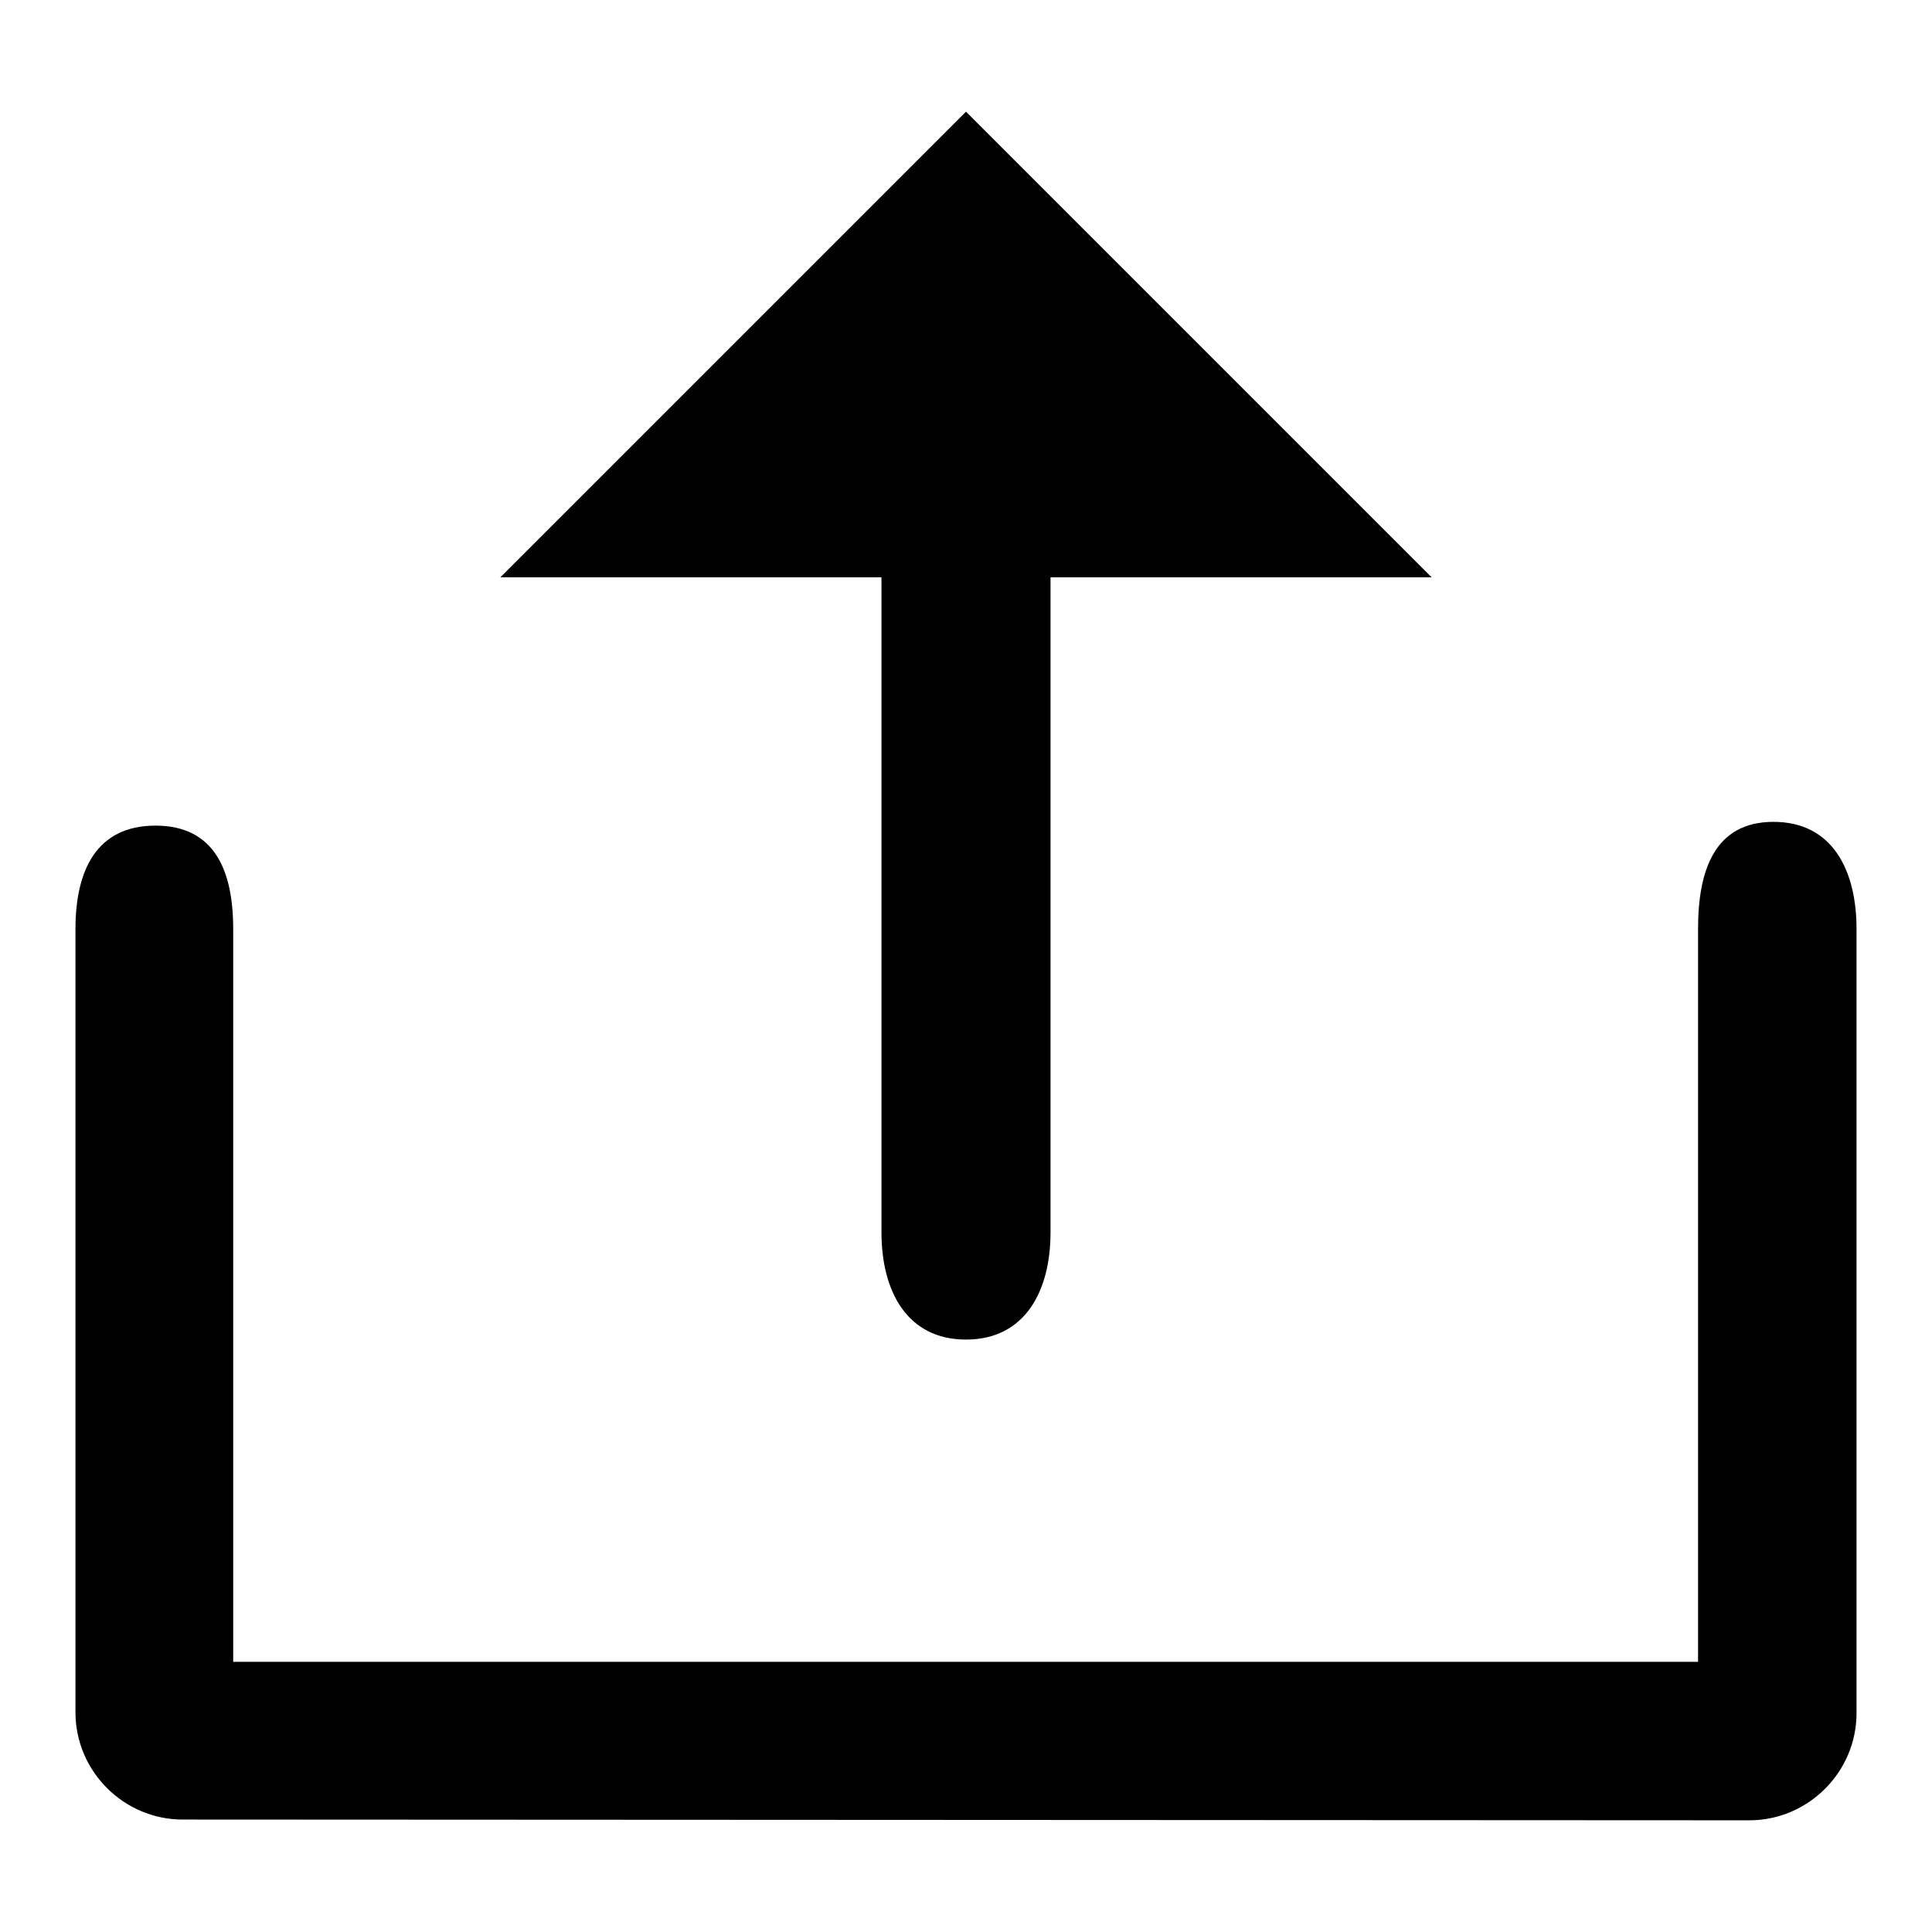 <?xml version="1.0" encoding="utf-8"?>
<!-- Svg Vector Icons : http://www.onlinewebfonts.com/icon -->
<!DOCTYPE svg PUBLIC "-//W3C//DTD SVG 1.1//EN" "http://www.w3.org/Graphics/SVG/1.1/DTD/svg11.dtd">
<svg version="1.1" xmlns="http://www.w3.org/2000/svg" xmlns:xlink="http://www.w3.org/1999/xlink" x="0px" y="0px" viewBox="0 0 256 256" enable-background="new 0 0 256 256" xml:space="preserve">
<g><g><path fill="#000000" d="M24.2,241.1c-7.8,0-14.2-6.4-14.2-14.2V123.1c0-7.8,2.8-13.7,10.6-13.7c7.8,0,10.3,5.9,10.3,13.7v97.1H225v-97.1c0-7.8,2.2-14.2,10-14.2c7.8,0,11,6.4,11,14.2V227c0,7.8-6.4,14.2-14.2,14.2L24.2,241.1L24.2,241.1z M189.7,76.5h-50.5v86.8c0,7.8-3.4,14.2-11.2,14.2c-7.8,0-11.2-6.4-11.2-14.2V76.5H66.3L128,14.8L189.7,76.5z"/></g></g>
</svg>